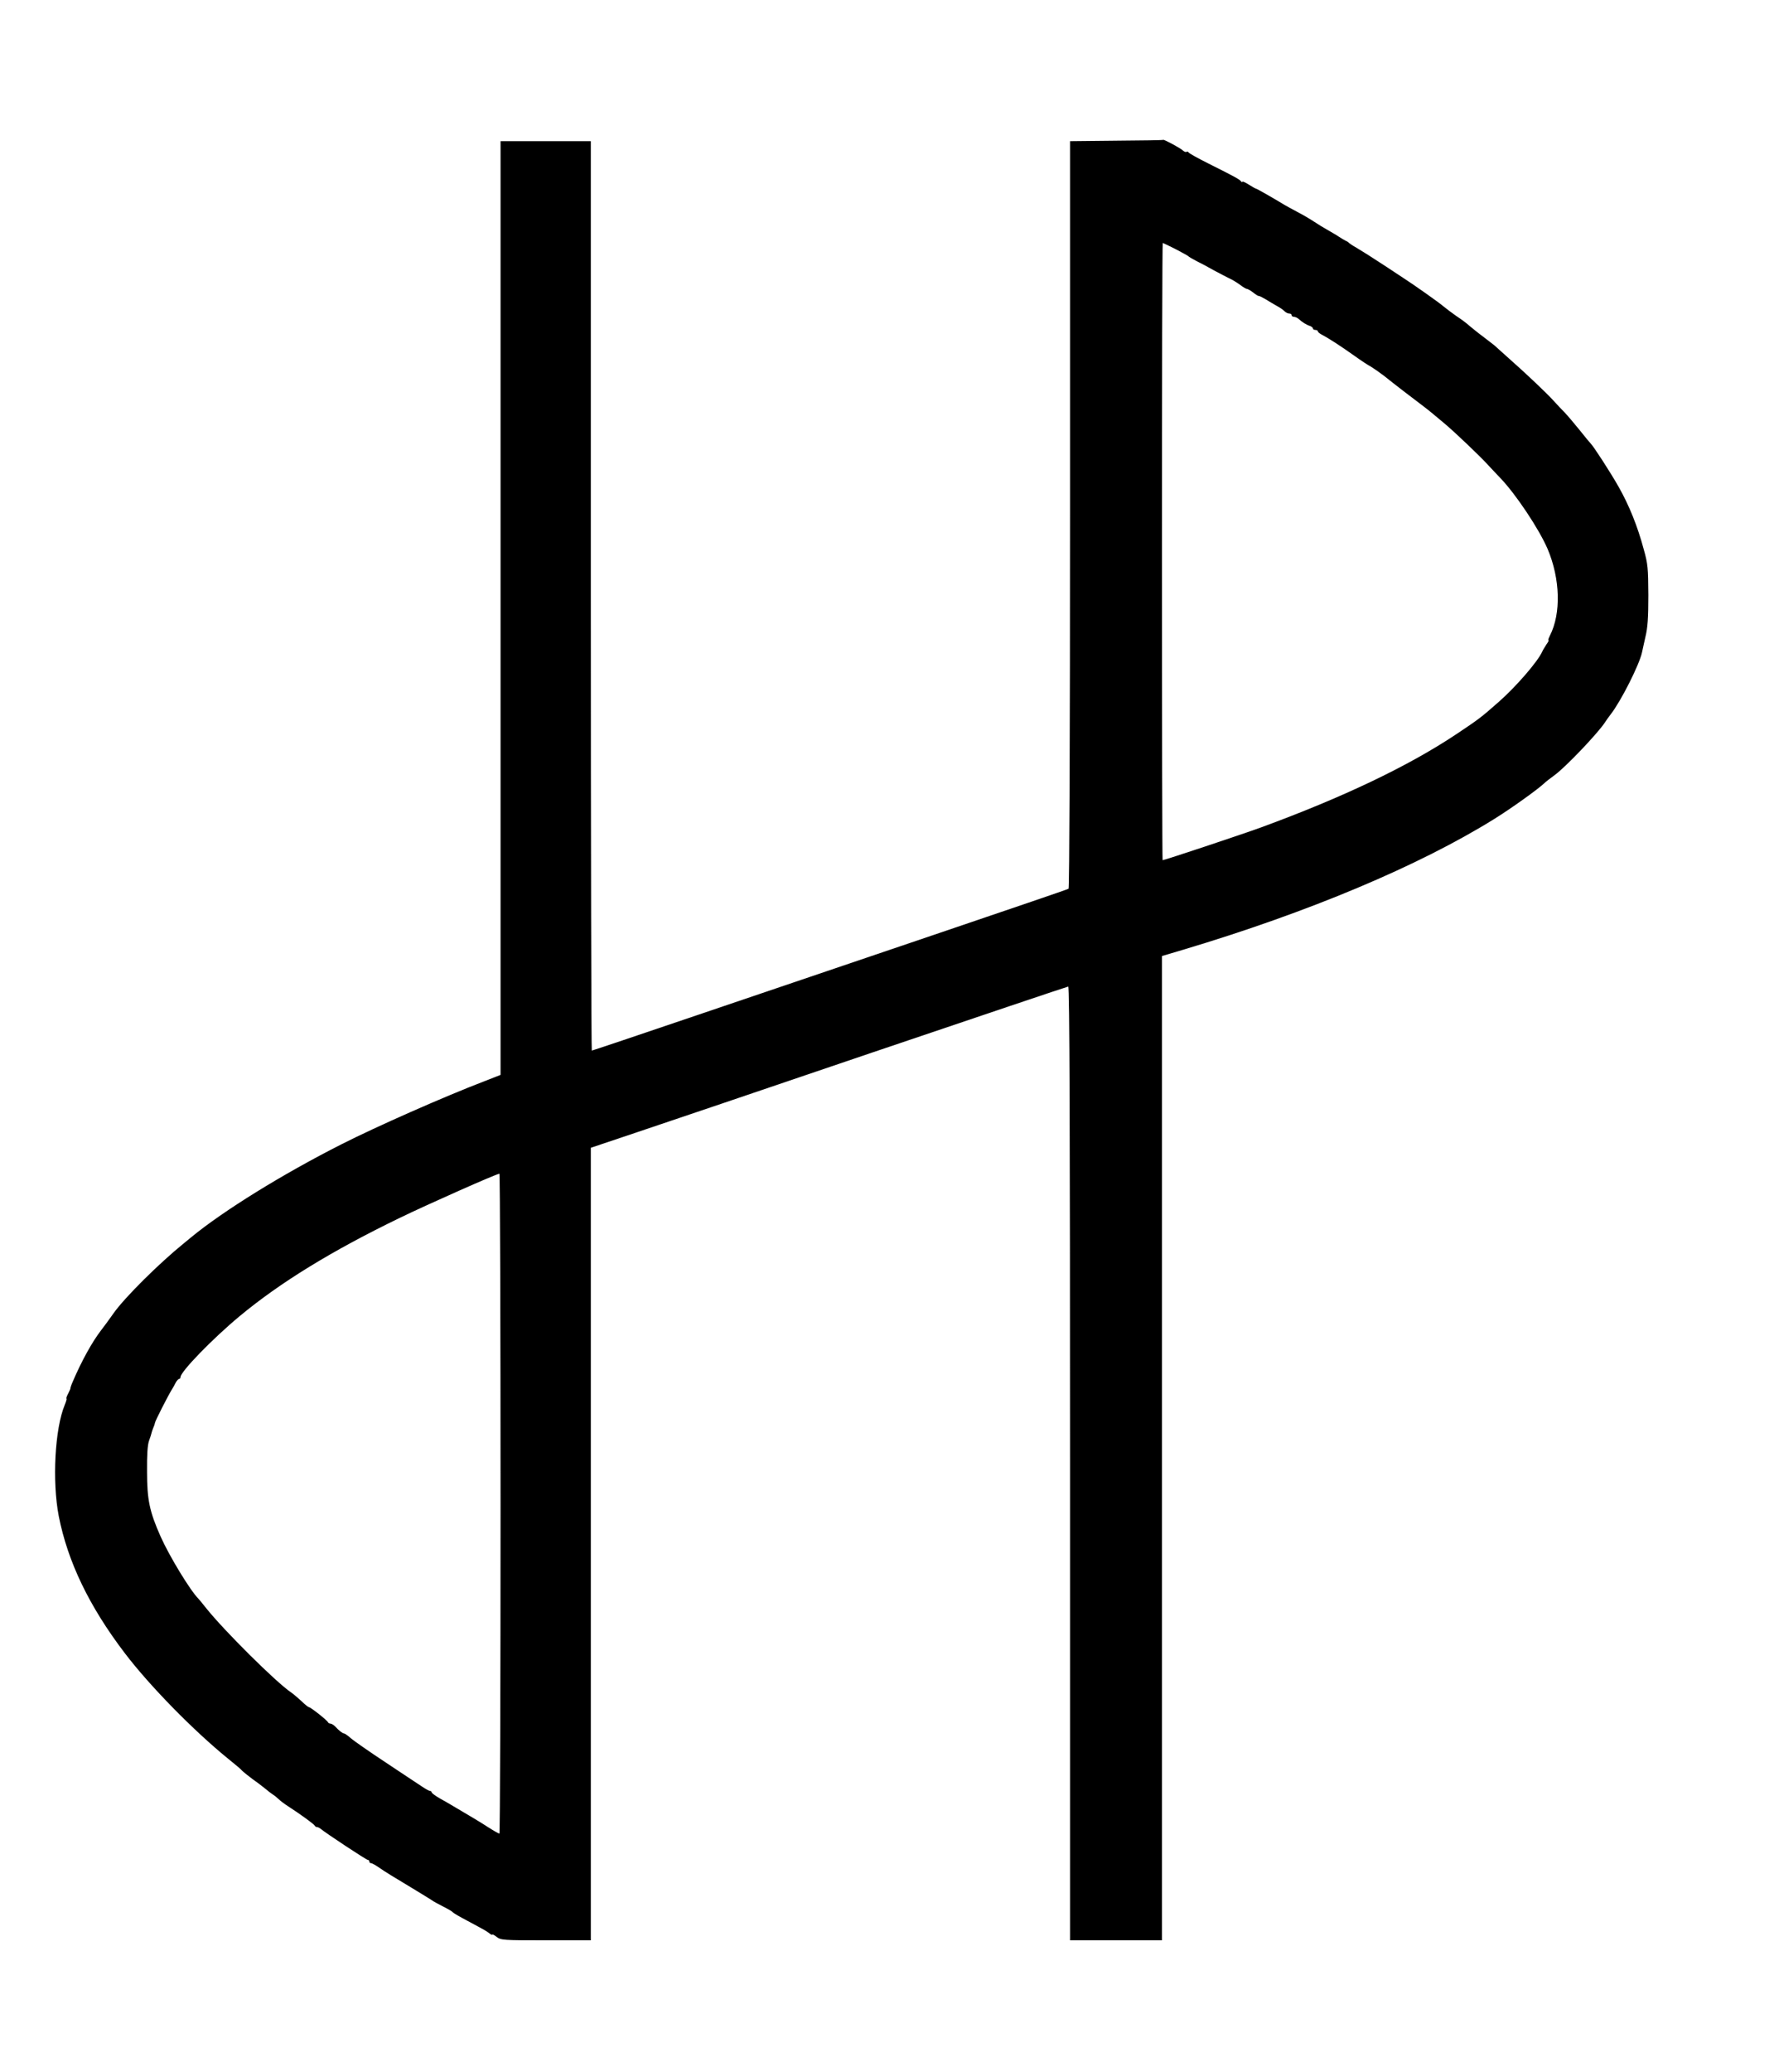 <?xml version="1.0" standalone="no"?>
<!DOCTYPE svg PUBLIC "-//W3C//DTD SVG 20010904//EN"
 "http://www.w3.org/TR/2001/REC-SVG-20010904/DTD/svg10.dtd">
<svg version="1.0" xmlns="http://www.w3.org/2000/svg"
 width="1084pt" height="1262pt" viewBox="0 0 1084 1262"
 preserveAspectRatio="xMidYMid meet">
<g transform="translate(0,1262) scale(0.1,-0.1)"
fill="#000000" stroke="none">
<path d="M6803 11763 l-283 -3 0 -2275 c0 -1370 -4 -2276 -9 -2279 -5 -4 -373
-129 -818 -280 -444 -151 -1094 -371 -1445 -490 -350 -119 -639 -216 -642
-216 -3 0 -6 1247 -6 2770 l0 2770 -275 0 -275 0 0 -2844 0 -2844 -97 -38
c-246 -94 -660 -277 -873 -385 -359 -182 -718 -404 -915 -566 -5 -4 -26 -21
-45 -37 -154 -125 -362 -332 -428 -426 -25 -36 -60 -83 -77 -105 -53 -69 -117
-184 -171 -310 -10 -22 -16 -41 -15 -43 1 -1 -6 -16 -14 -32 -9 -17 -13 -30
-10 -30 3 0 -2 -17 -10 -37 -61 -145 -78 -467 -37 -679 55 -278 185 -549 402
-834 152 -200 419 -472 628 -642 42 -34 79 -65 82 -69 5 -8 58 -50 105 -83 14
-11 35 -27 45 -35 10 -9 28 -23 40 -31 13 -8 30 -22 39 -31 9 -9 34 -28 56
-42 77 -50 160 -110 163 -119 2 -4 8 -8 13 -8 6 0 15 -5 22 -10 29 -25 279
-190 288 -190 5 0 9 -4 9 -10 0 -5 5 -10 11 -10 6 0 29 -13 52 -29 23 -17 103
-66 177 -110 74 -45 140 -85 145 -89 6 -5 35 -21 65 -36 30 -15 57 -31 60 -36
3 -4 42 -27 88 -51 110 -59 117 -63 136 -78 9 -7 16 -10 16 -6 0 3 12 -3 26
-14 26 -20 39 -21 300 -21 l274 0 0 2414 0 2414 268 90 c147 49 799 270 1449
491 650 220 1187 401 1192 401 8 0 11 -877 11 -2905 l0 -2905 280 0 280 0 0
2998 0 2998 128 38 c766 229 1437 511 1897 797 100 62 265 180 304 217 8 8 37
31 65 51 69 51 262 254 306 321 8 13 24 35 35 49 64 83 174 302 190 376 2 11
12 54 21 95 14 57 18 118 18 255 -1 164 -3 189 -28 278 -38 142 -89 268 -153
381 -49 87 -156 252 -172 266 -3 3 -33 38 -65 79 -33 41 -73 88 -90 106 -17
17 -47 49 -67 71 -45 50 -171 169 -273 259 -43 39 -84 75 -90 81 -6 5 -36 28
-66 51 -30 22 -68 53 -85 67 -16 15 -52 42 -80 60 -27 19 -63 46 -80 60 -25
22 -172 126 -249 176 -13 8 -56 37 -97 64 -102 67 -138 89 -184 117 -22 12
-42 26 -45 29 -3 4 -12 10 -20 13 -8 4 -28 16 -45 27 -16 11 -47 28 -67 40
-20 11 -56 33 -80 49 -24 16 -70 43 -103 60 -33 18 -67 36 -75 41 -71 43 -171
100 -175 100 -3 0 -23 11 -45 25 -22 14 -40 22 -40 18 0 -5 -4 -3 -8 2 -8 12
-39 29 -197 108 -66 33 -122 64 -123 69 -2 4 -7 6 -12 3 -5 -3 -14 1 -22 8
-14 14 -116 69 -120 65 -2 -2 -130 -4 -285 -5z m359 -660 c40 -21 75 -40 78
-43 3 -4 25 -17 50 -30 25 -12 72 -37 105 -56 33 -18 76 -40 94 -49 19 -8 49
-27 67 -40 18 -14 37 -25 42 -25 5 0 22 -10 38 -22 16 -13 31 -22 34 -21 3 1
21 -8 40 -19 19 -12 50 -30 69 -41 19 -10 41 -25 48 -33 8 -8 21 -14 29 -14 8
0 14 -4 14 -10 0 -5 6 -10 14 -10 8 0 21 -6 28 -12 20 -19 50 -38 71 -44 9 -4
17 -10 17 -15 0 -5 7 -9 15 -9 8 0 15 -4 15 -8 0 -5 12 -15 28 -23 37 -19 114
-69 197 -128 39 -28 83 -57 99 -65 15 -9 51 -34 80 -56 50 -41 181 -141 246
-190 18 -14 41 -32 50 -40 10 -8 40 -33 66 -55 63 -52 227 -208 278 -265 23
-24 52 -56 66 -70 94 -97 237 -311 290 -434 77 -182 83 -393 14 -528 -8 -16
-12 -28 -9 -28 4 0 -2 -12 -13 -27 -10 -16 -22 -35 -25 -43 -27 -60 -160 -214
-265 -306 -109 -96 -121 -105 -262 -199 -292 -194 -689 -383 -1185 -565 -115
-42 -589 -200 -601 -200 -2 0 -4 846 -4 1880 0 1034 2 1880 5 1880 2 0 37 -17
77 -37z m-4112 -7643 c0 -1105 -3 -2010 -7 -2010 -4 0 -34 17 -67 38 -51 33
-106 66 -227 137 -9 6 -40 23 -68 39 -28 16 -51 33 -51 38 0 4 -4 8 -10 8 -5
0 -29 13 -52 29 -24 16 -123 81 -220 146 -97 64 -192 130 -210 146 -18 16 -37
29 -41 29 -9 0 -31 17 -55 43 -9 9 -22 17 -28 17 -7 0 -14 4 -16 9 -4 11 -105
91 -115 91 -4 0 -26 17 -47 38 -22 20 -50 44 -62 52 -91 61 -411 379 -519 515
-22 28 -42 52 -45 55 -50 49 -179 262 -231 379 -68 153 -83 225 -83 396 -1
102 3 162 12 188 8 21 15 44 16 50 2 7 6 20 10 29 4 9 9 22 10 30 2 13 80 166
103 203 7 11 18 30 24 43 7 12 16 22 21 22 4 0 8 5 8 11 0 33 194 233 360 371
248 206 563 399 976 599 171 83 588 268 607 269 4 0 7 -904 7 -2010z"/>
</g>
</svg>
